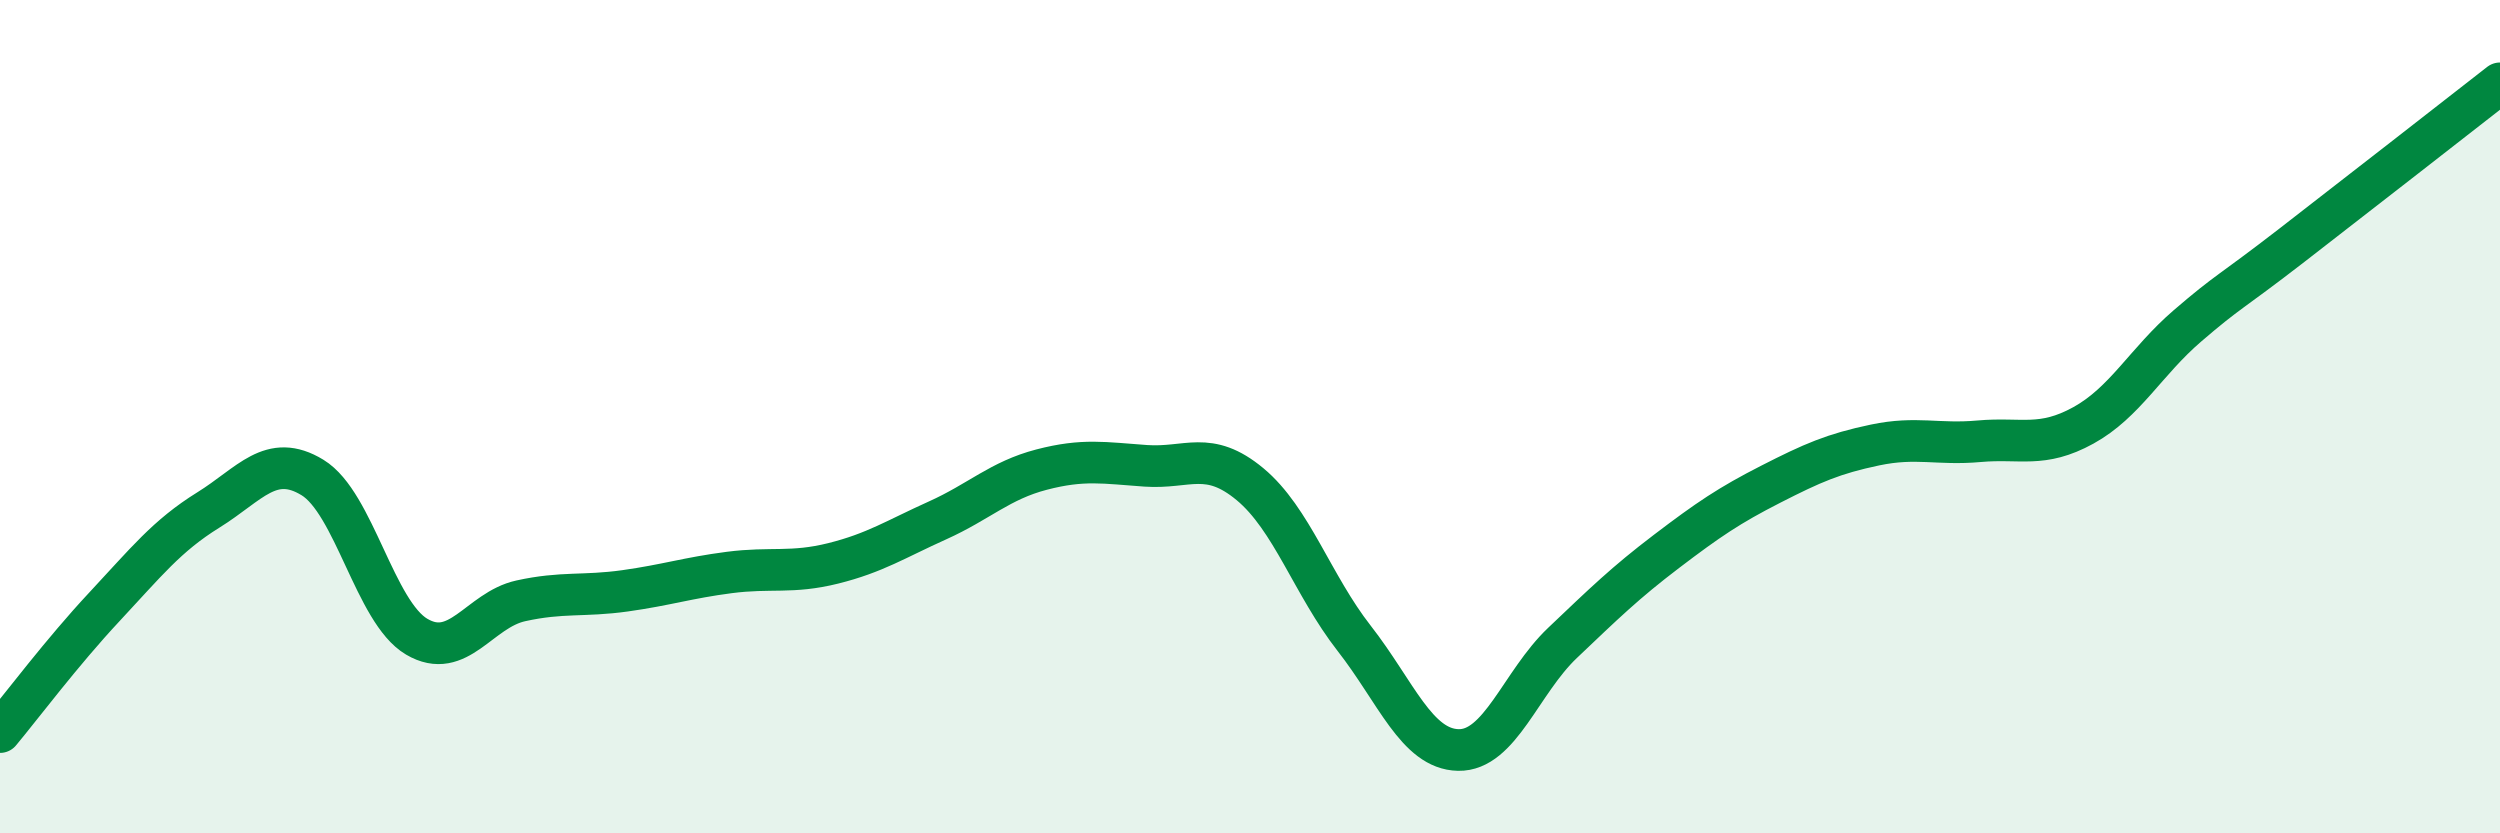 
    <svg width="60" height="20" viewBox="0 0 60 20" xmlns="http://www.w3.org/2000/svg">
      <path
        d="M 0,17.57 C 0.5,16.97 1.5,15.64 2.5,14.57 C 3.5,13.5 4,12.86 5,12.24 C 6,11.62 6.5,10.85 7.5,11.46 C 8.5,12.07 9,14.69 10,15.28 C 11,15.87 11.5,14.64 12.5,14.42 C 13.5,14.2 14,14.32 15,14.18 C 16,14.04 16.5,13.87 17.5,13.74 C 18.5,13.61 19,13.77 20,13.52 C 21,13.27 21.5,12.94 22.5,12.49 C 23.5,12.04 24,11.53 25,11.27 C 26,11.01 26.5,11.11 27.5,11.18 C 28.5,11.25 29,10.79 30,11.62 C 31,12.45 31.5,14.04 32.5,15.32 C 33.5,16.6 34,17.98 35,18 C 36,18.02 36.5,16.38 37.5,15.43 C 38.5,14.48 39,13.99 40,13.23 C 41,12.47 41.5,12.13 42.5,11.62 C 43.5,11.11 44,10.89 45,10.68 C 46,10.47 46.5,10.68 47.5,10.59 C 48.5,10.5 49,10.76 50,10.21 C 51,9.66 51.5,8.68 52.5,7.82 C 53.5,6.96 53.5,7.05 55,5.89 C 56.5,4.73 59,2.78 60,2L60 20L0 20Z"
        fill="#008740"
        opacity="0.1"
        stroke-linecap="round"
        stroke-linejoin="round"
      />
      <path
        d="M 0,17.57 C 0.5,16.97 1.5,15.64 2.5,14.57 C 3.5,13.5 4,12.86 5,12.24 C 6,11.62 6.5,10.85 7.5,11.46 C 8.5,12.07 9,14.69 10,15.28 C 11,15.87 11.5,14.64 12.5,14.42 C 13.5,14.2 14,14.32 15,14.18 C 16,14.04 16.5,13.87 17.5,13.74 C 18.5,13.61 19,13.77 20,13.52 C 21,13.27 21.5,12.94 22.5,12.49 C 23.5,12.04 24,11.53 25,11.27 C 26,11.01 26.5,11.11 27.5,11.18 C 28.5,11.25 29,10.79 30,11.62 C 31,12.45 31.5,14.04 32.5,15.32 C 33.5,16.6 34,17.98 35,18 C 36,18.02 36.5,16.38 37.5,15.43 C 38.5,14.48 39,13.99 40,13.23 C 41,12.47 41.5,12.13 42.5,11.62 C 43.5,11.11 44,10.89 45,10.68 C 46,10.47 46.5,10.68 47.5,10.59 C 48.5,10.5 49,10.76 50,10.21 C 51,9.66 51.5,8.68 52.5,7.82 C 53.5,6.96 53.5,7.05 55,5.89 C 56.5,4.73 59,2.78 60,2"
        stroke="#008740"
        stroke-width="1"
        fill="none"
        stroke-linecap="round"
        stroke-linejoin="round"
      />
    </svg>
  